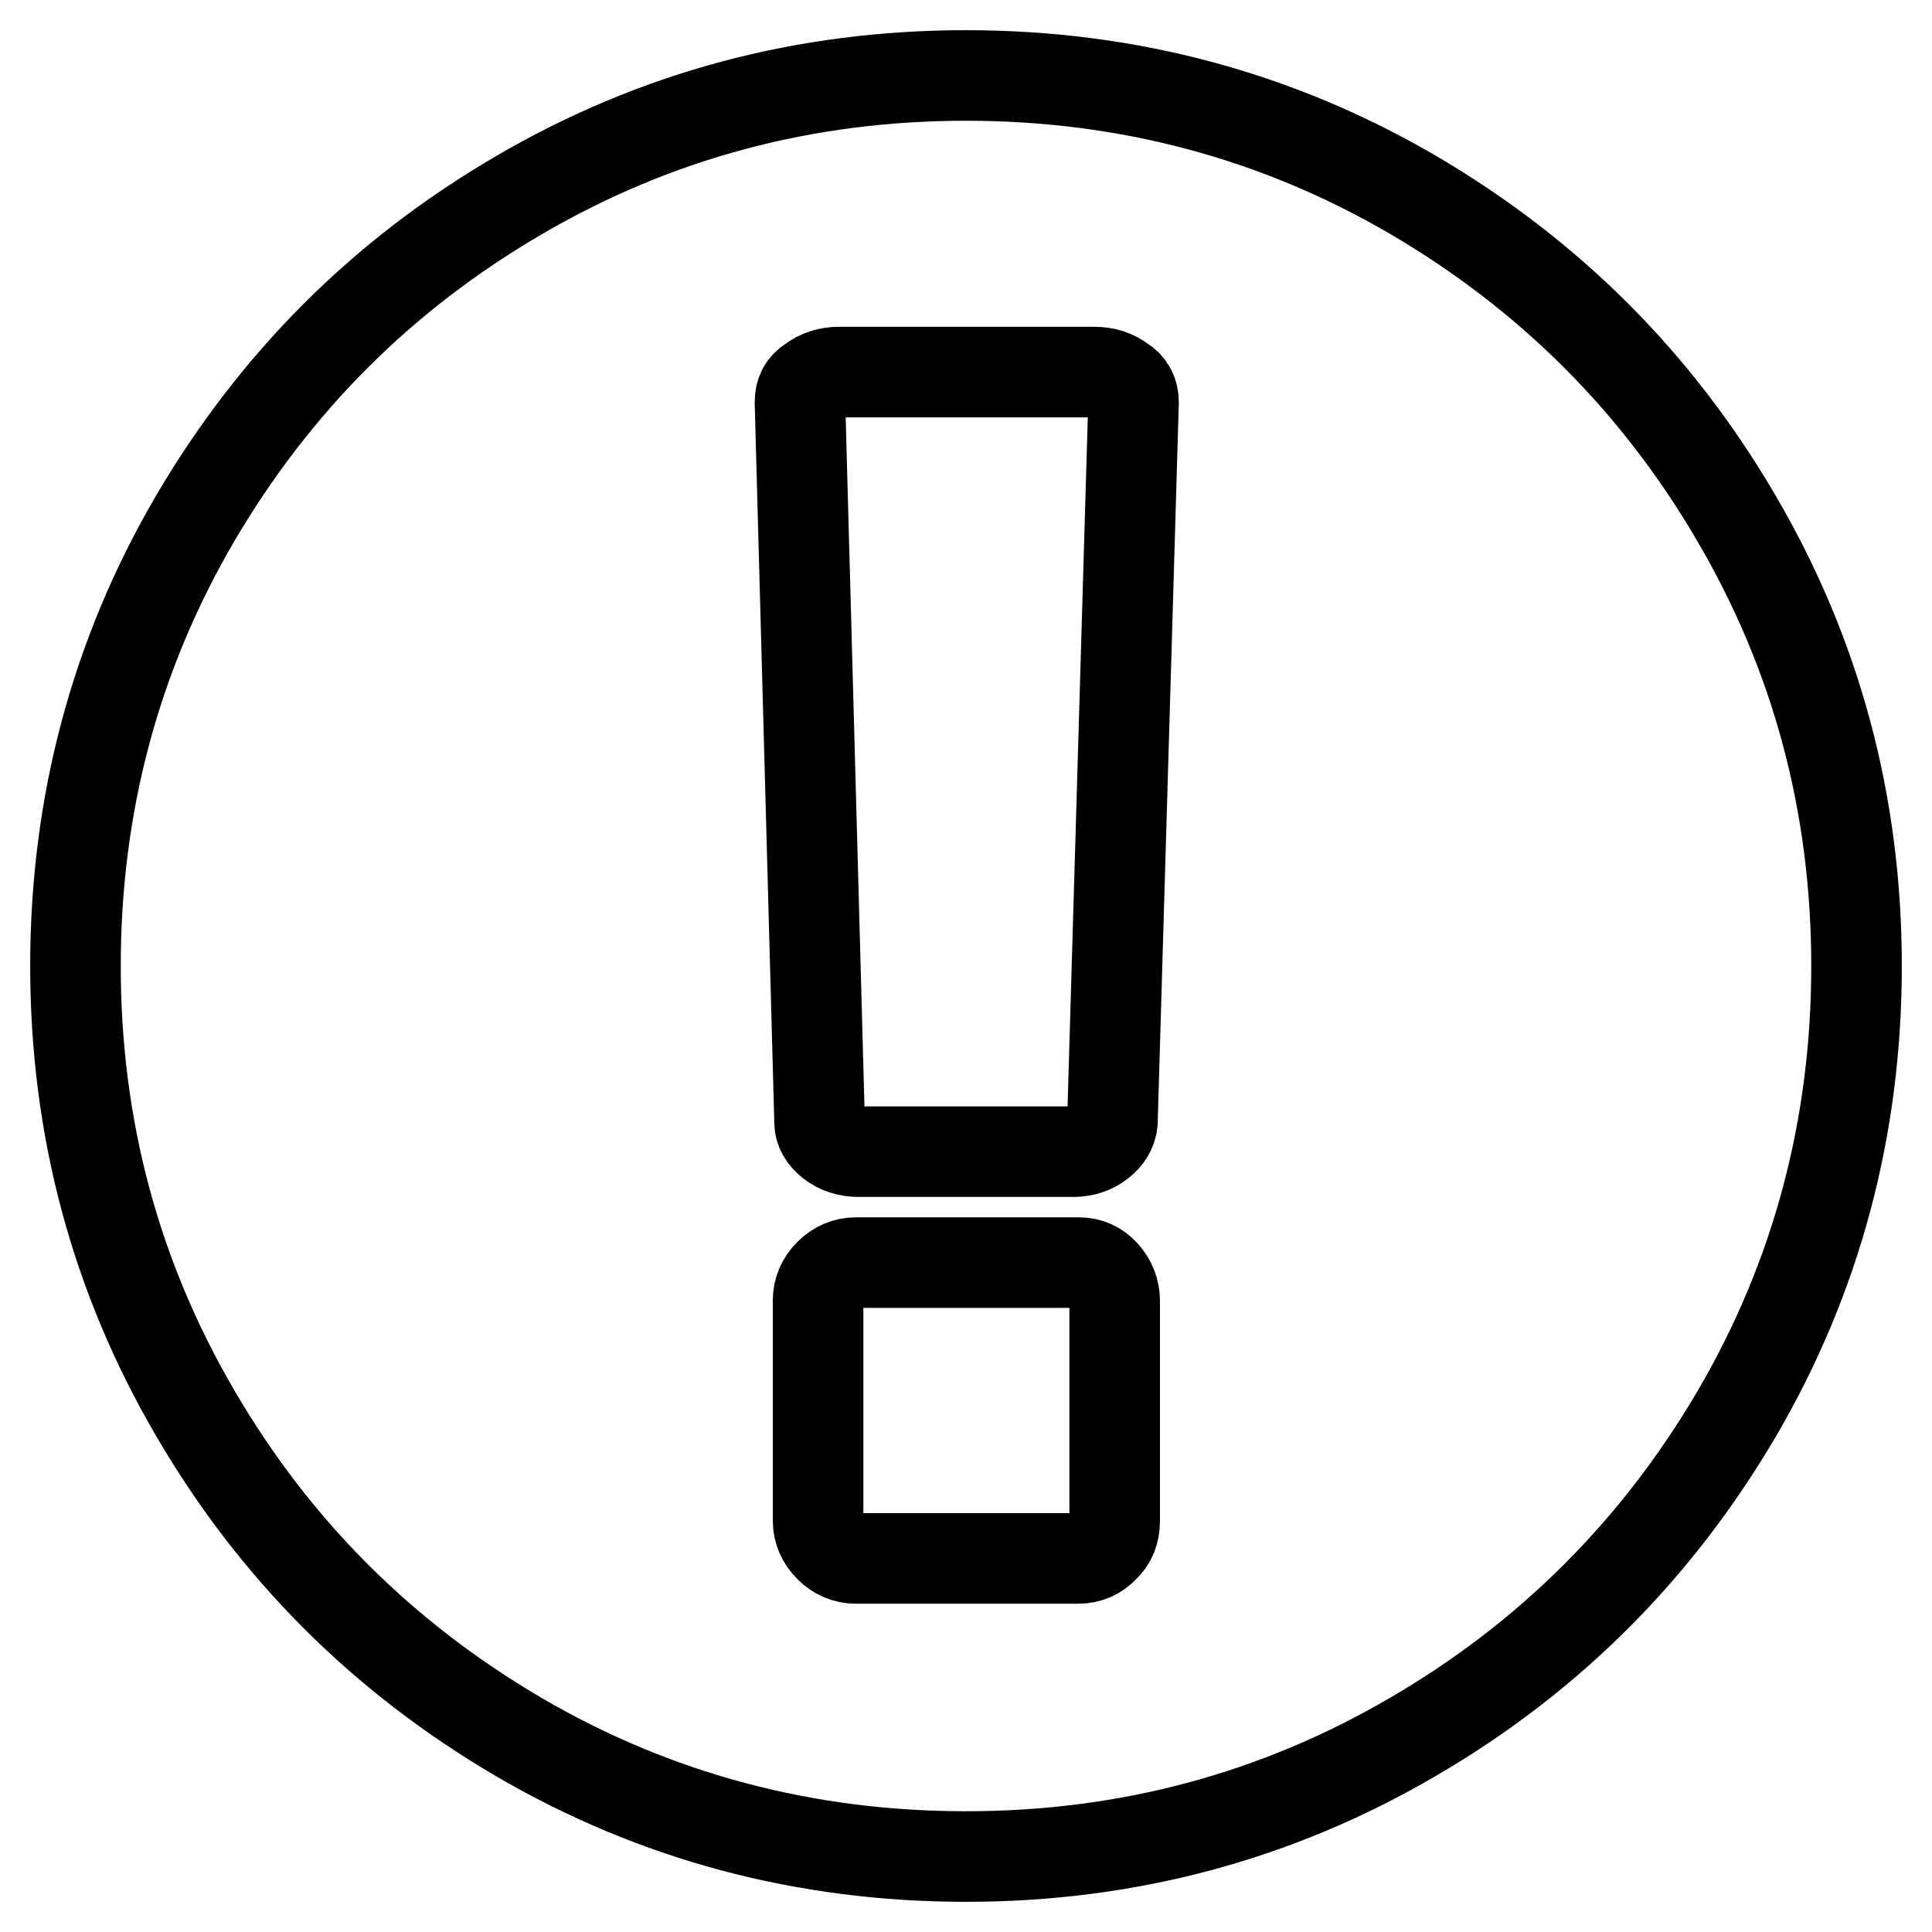 <?xml version="1.0" encoding="utf-8"?>
<!-- Svg Vector Icons : http://www.onlinewebfonts.com/icon -->
<!DOCTYPE svg PUBLIC "-//W3C//DTD SVG 1.1//EN" "http://www.w3.org/Graphics/SVG/1.1/DTD/svg11.dtd">
<svg version="1.1" xmlns="http://www.w3.org/2000/svg" xmlns:xlink="http://www.w3.org/1999/xlink" x="0px" y="0px" viewBox="0 0 256 256" enable-background="new 0 0 256 256" xml:space="preserve">
<g> <path stroke-width="12" fill-opacity="0" stroke="#000000"  d="M128,10c21.4,0,41.2,5.3,59.2,15.8c18.1,10.6,32.4,24.9,42.9,42.9C240.7,86.8,246,106.6,246,128 s-5.3,41.2-15.8,59.2c-10.6,18.1-24.9,32.4-42.9,42.9C169.2,240.7,149.4,246,128,246s-41.2-5.3-59.2-15.8 c-18.1-10.6-32.4-24.9-42.9-42.9C15.3,169.2,10,149.4,10,128s5.3-41.2,15.8-59.2c10.6-18.1,24.9-32.4,42.9-42.9 C86.8,15.3,106.6,10,128,10z M147.7,201.6v-29.2c0-1.4-0.5-2.6-1.4-3.6c-0.9-1-2-1.5-3.4-1.5h-29.5c-1.3,0-2.5,0.5-3.5,1.5 c-1,1-1.5,2.2-1.5,3.5v29.2c0,1.3,0.5,2.5,1.5,3.5c1,1,2.2,1.5,3.5,1.5h29.5c1.3,0,2.5-0.5,3.4-1.5 C147.2,204.2,147.7,203,147.7,201.6z M147.4,148.7l2.8-95.4c0-1.2-0.5-2.2-1.5-2.8c-1-0.8-2.3-1.2-3.7-1.2h-33.8 c-1.4,0-2.7,0.4-3.7,1.2c-1,0.6-1.5,1.5-1.5,2.8l2.6,95.4c0,1,0.5,1.9,1.5,2.7c1,0.8,2.3,1.2,3.7,1.2h28.4c1.4,0,2.6-0.4,3.6-1.2 C146.7,150.7,147.3,149.8,147.4,148.7z"/></g>
</svg>
